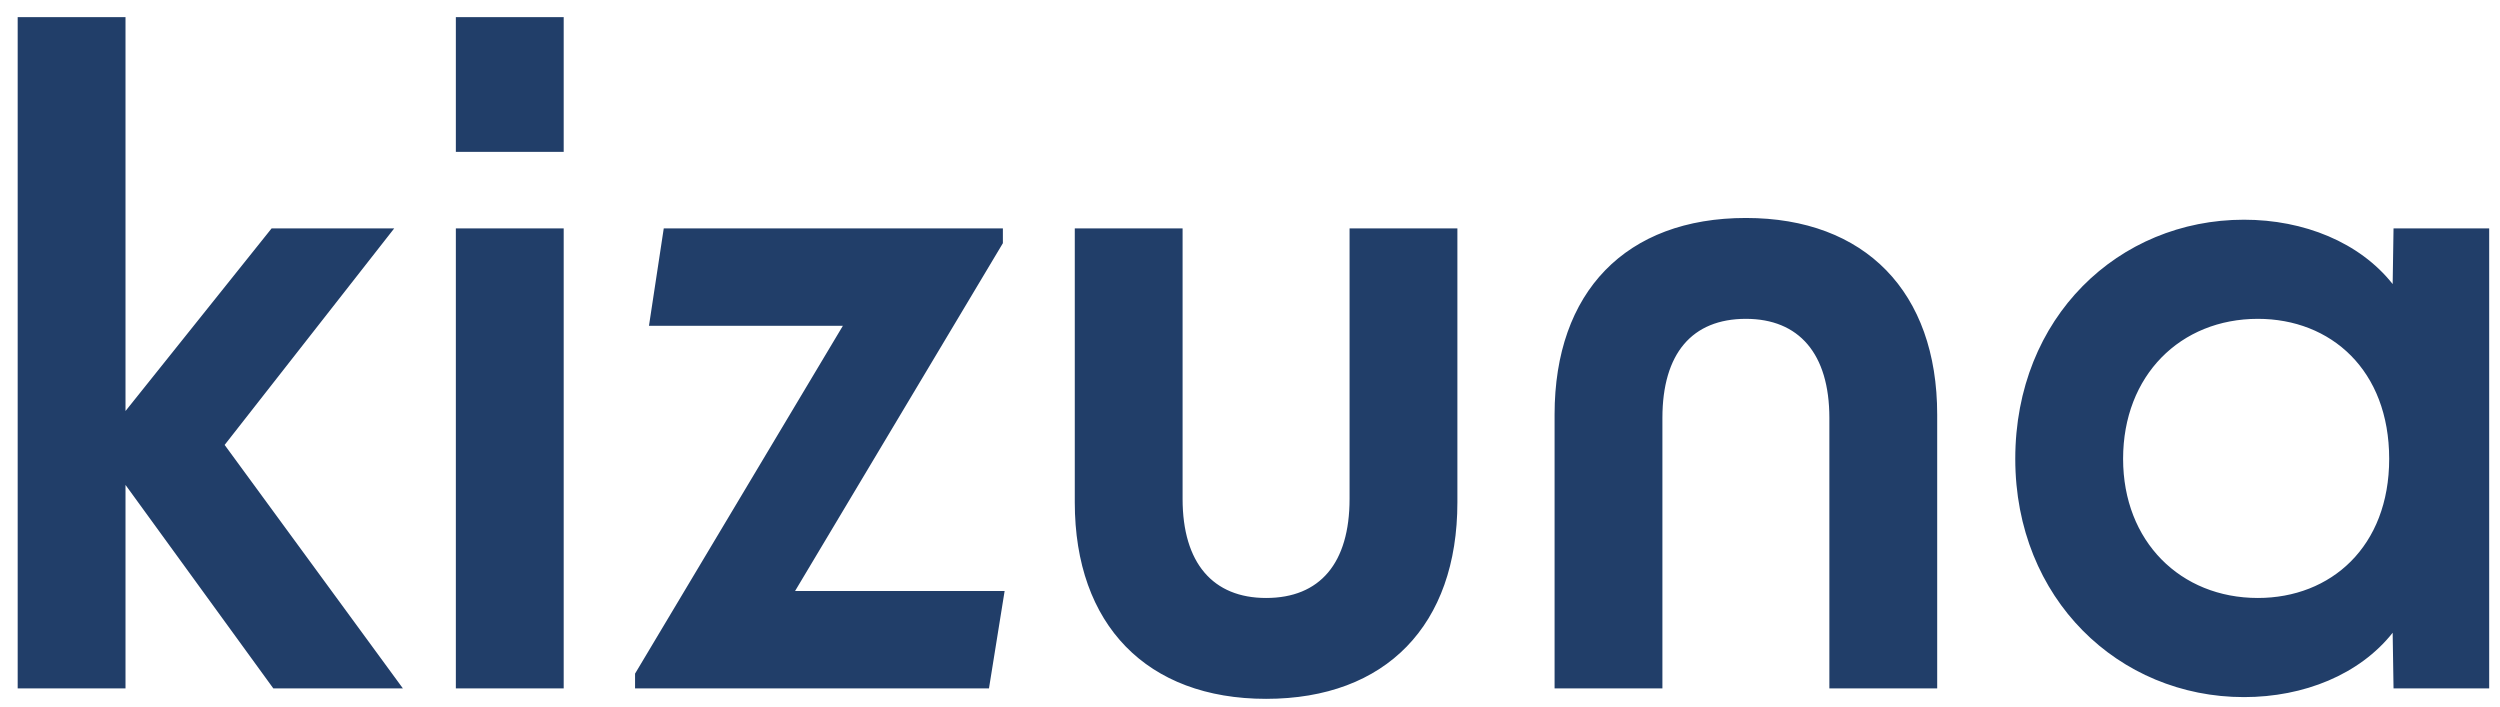 <svg xmlns="http://www.w3.org/2000/svg" width="138" height="39" viewBox="0 0 138 39" fill="none"><path d="M15.088 38L6.928 26.768V38H0.976V0.944H6.928V22.688L14.992 12.608H21.76L12.4 24.56L22.24 38H15.088ZM25.163 38V12.608H31.116V38H25.163ZM25.163 8.384V0.944H31.116V8.384H25.163ZM35.055 38V37.184L46.527 17.984H35.823L36.639 12.608H55.359V13.424L43.887 32.624H55.455L54.591 38H35.055ZM80.448 27.728C80.448 34.496 76.511 38.576 69.888 38.576C63.312 38.576 59.328 34.496 59.328 27.728V12.608H65.279V27.536C65.279 31.088 66.96 33.008 69.888 33.008C72.864 33.008 74.496 31.088 74.496 27.536V12.608H80.448V27.728ZM85.813 22.88C85.813 16.112 89.749 12.032 96.373 12.032C102.949 12.032 106.933 16.112 106.933 22.88V38H100.981V23.072C100.981 19.52 99.301 17.6 96.373 17.6C93.397 17.6 91.765 19.52 91.765 23.072V38H85.813V22.88ZM123.867 38.48C116.955 38.48 111.243 33.056 111.243 25.328C111.243 17.504 116.955 12.128 123.867 12.128C127.179 12.128 130.251 13.376 132.075 15.68L132.123 12.608H137.403V38H132.123L132.075 34.928C130.251 37.232 127.179 38.48 123.867 38.48ZM117.195 25.328C117.195 29.888 120.363 33.008 124.635 33.008C128.667 33.008 131.883 30.176 131.883 25.328C131.883 20.432 128.667 17.6 124.635 17.6C120.363 17.6 117.195 20.72 117.195 25.328Z" fill="#213E69"></path></svg>